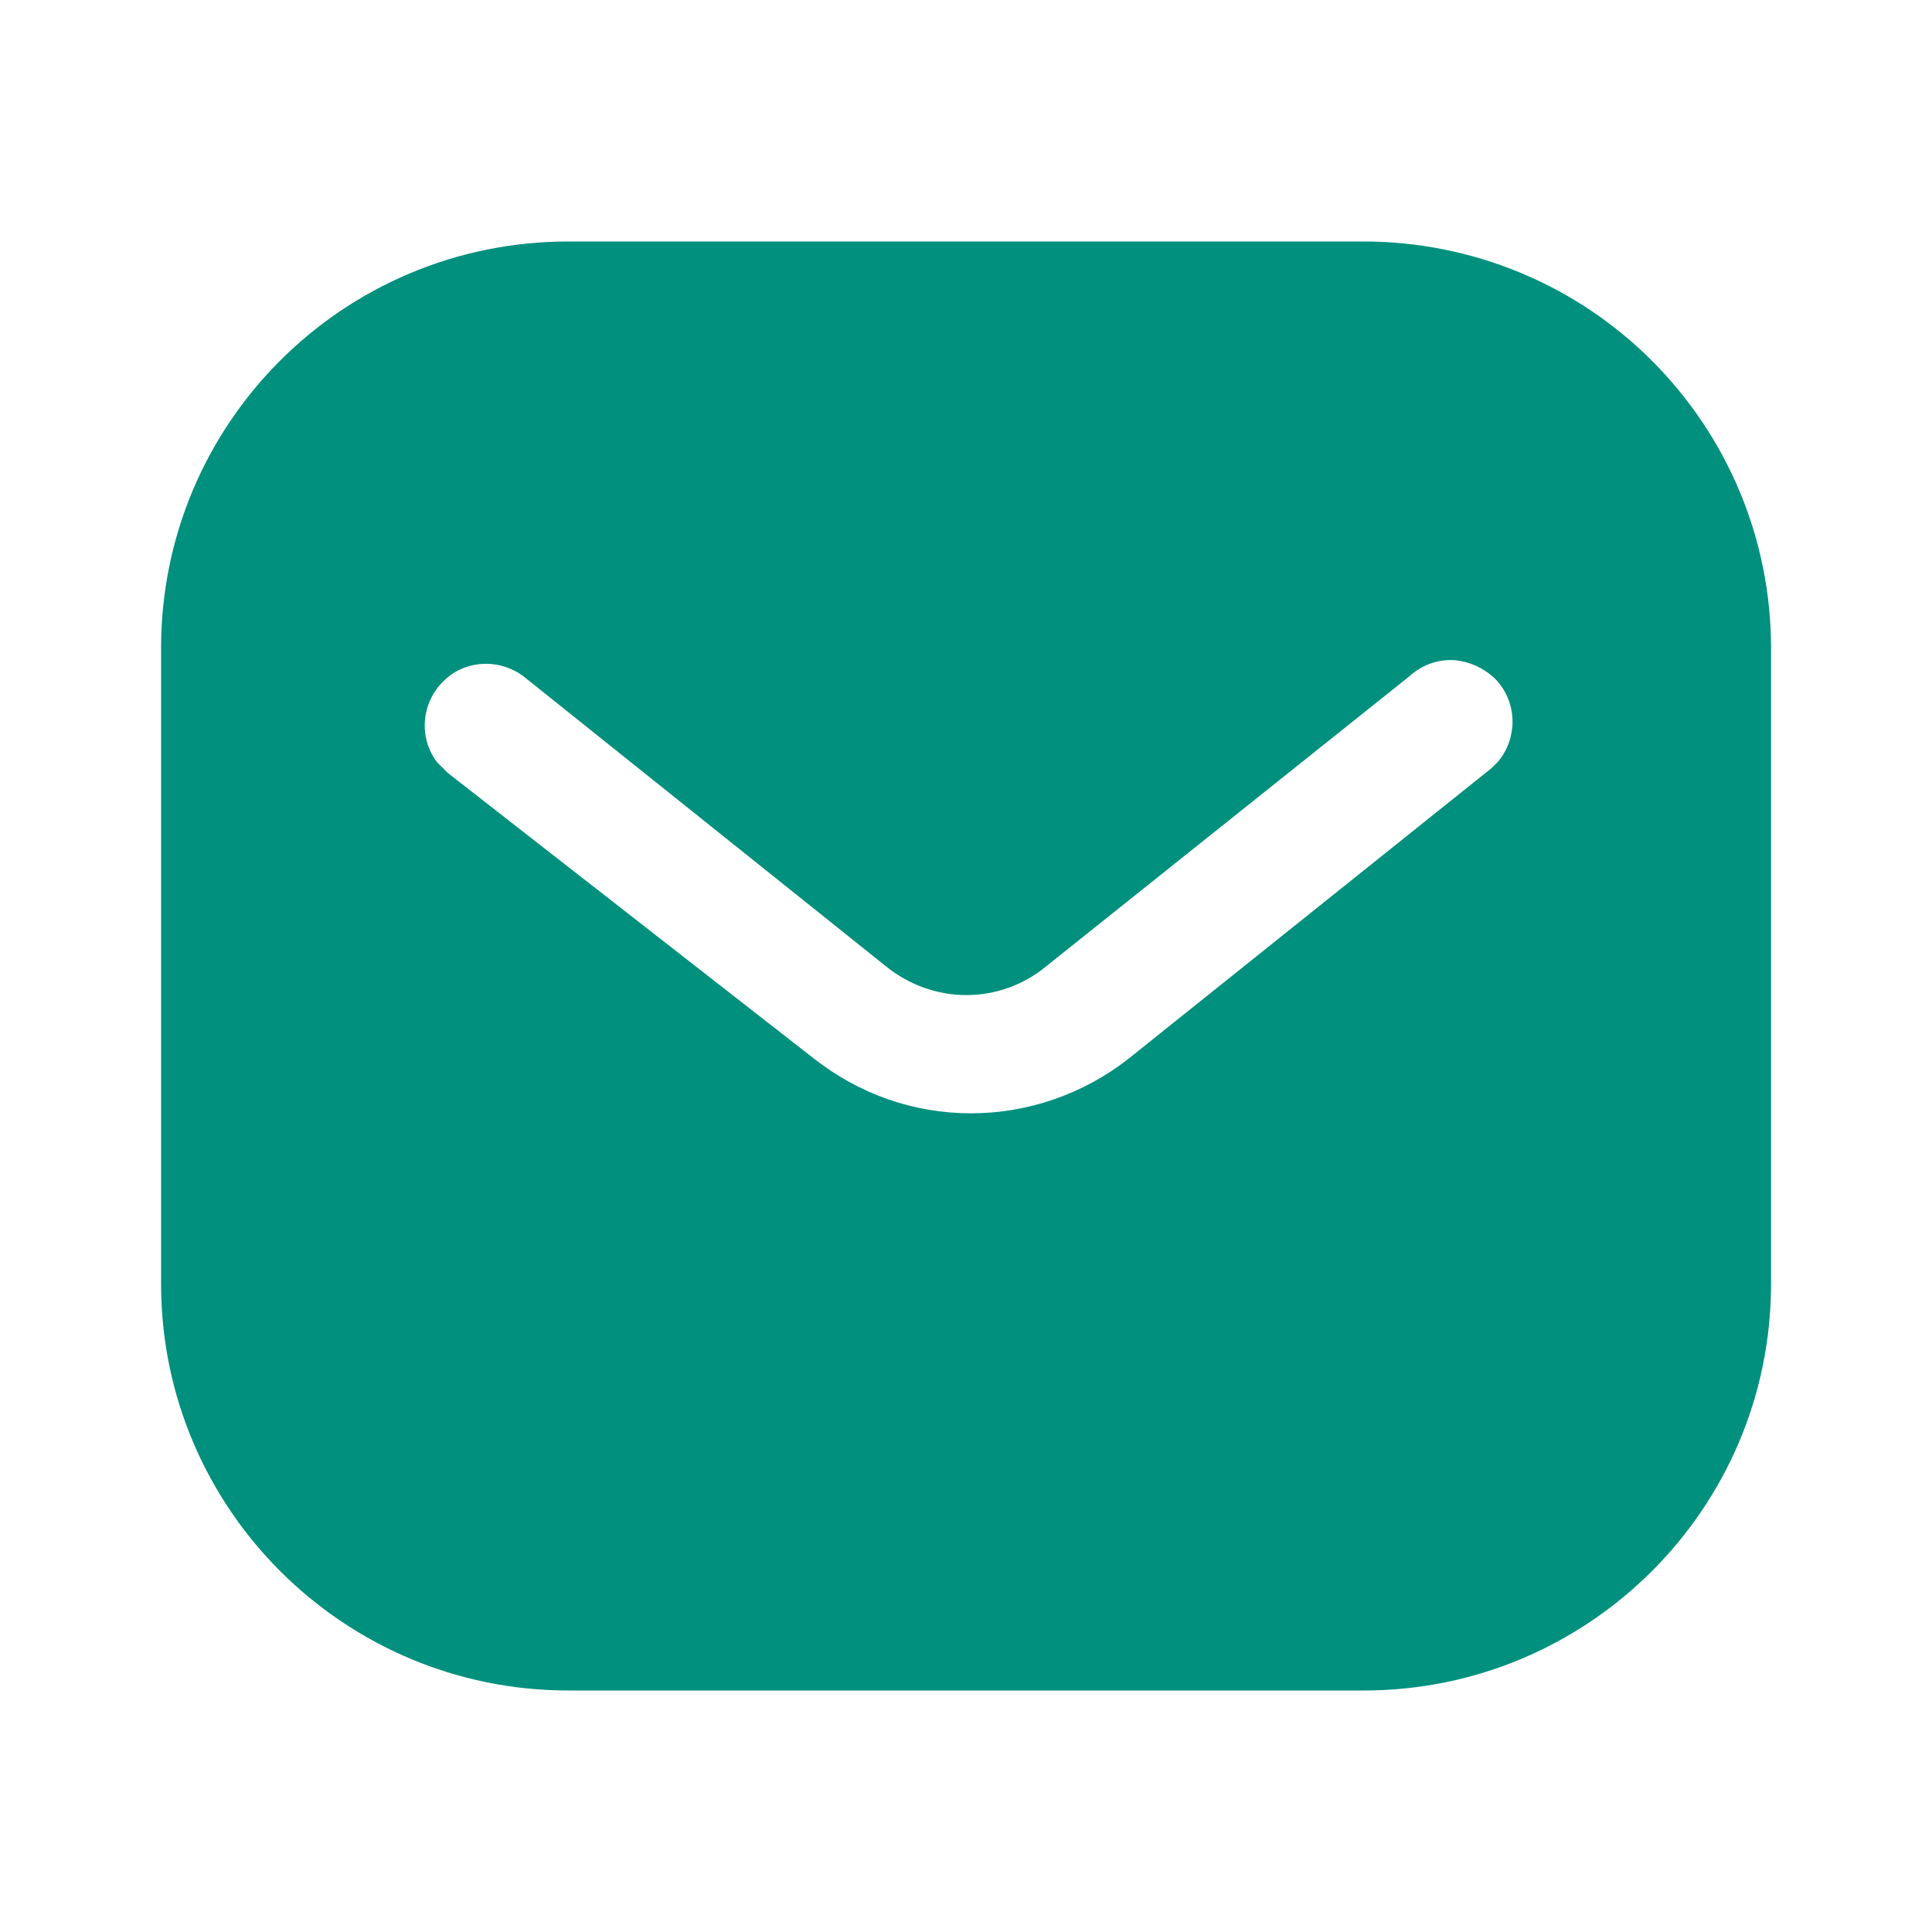 <svg width="16" height="16" viewBox="0 0 16 16" fill="none" xmlns="http://www.w3.org/2000/svg">
<path d="M11.293 2C12.187 2 13.047 2.353 13.68 2.987C14.313 3.62 14.667 4.473 14.667 5.367V10.633C14.667 12.493 13.154 14 11.293 14H4.707C2.847 14 1.334 12.493 1.334 10.633V5.367C1.334 3.507 2.84 2 4.707 2H11.293ZM12.047 5.467C11.907 5.459 11.774 5.507 11.673 5.6L8.667 8C8.281 8.321 7.727 8.321 7.334 8L4.334 5.6C4.127 5.447 3.84 5.467 3.667 5.647C3.487 5.827 3.467 6.113 3.62 6.313L3.707 6.4L6.741 8.767C7.114 9.06 7.567 9.22 8.041 9.22C8.513 9.22 8.974 9.06 9.347 8.767L12.354 6.36L12.407 6.307C12.567 6.113 12.567 5.833 12.4 5.64C12.307 5.541 12.18 5.48 12.047 5.467Z" fill="#00907D"/>
</svg>
